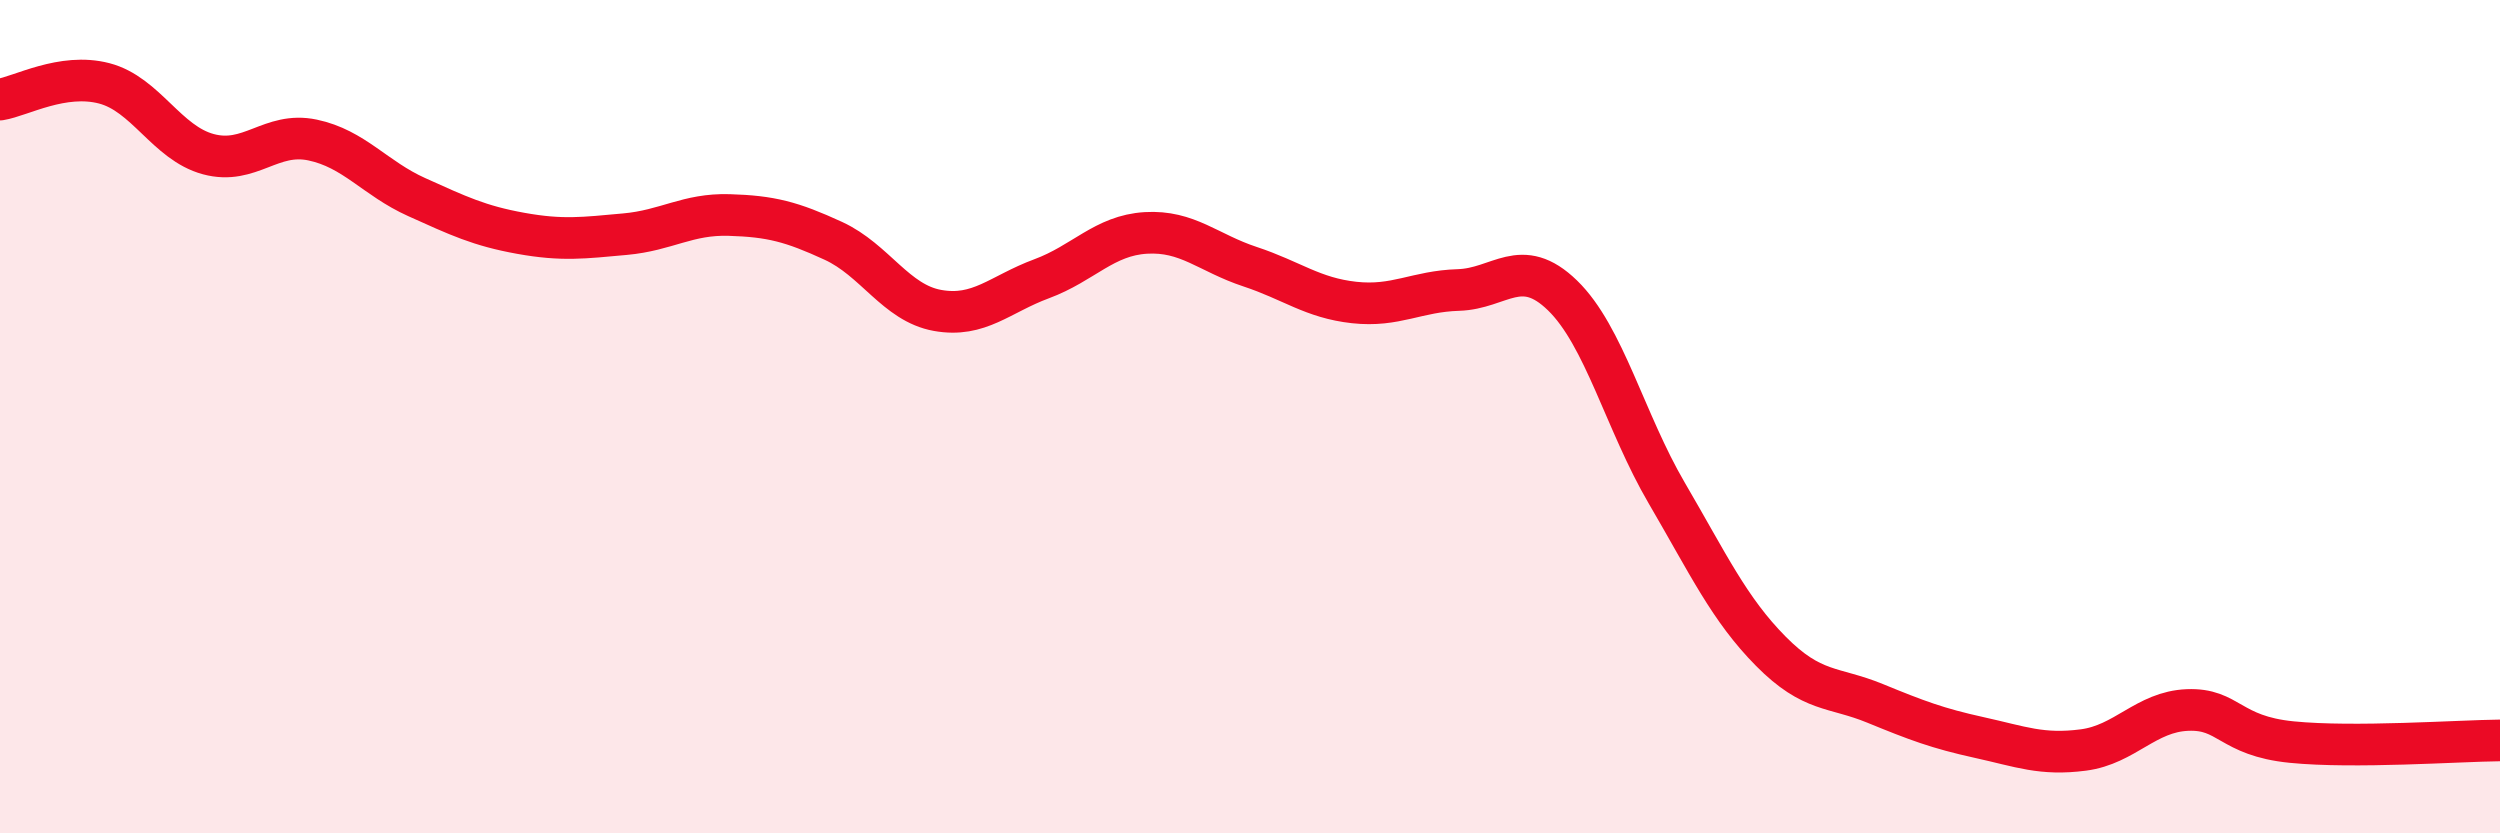 
    <svg width="60" height="20" viewBox="0 0 60 20" xmlns="http://www.w3.org/2000/svg">
      <path
        d="M 0,2.39 C 0.5,2.31 1.5,1.74 2.5,2 C 3.5,2.26 4,3.43 5,3.7 C 6,3.97 6.5,3.15 7.5,3.36 C 8.5,3.57 9,4.28 10,4.73 C 11,5.18 11.5,5.42 12.5,5.6 C 13.5,5.78 14,5.71 15,5.62 C 16,5.53 16.5,5.13 17.5,5.16 C 18.5,5.19 19,5.32 20,5.78 C 21,6.24 21.5,7.27 22.5,7.45 C 23.5,7.63 24,7.06 25,6.69 C 26,6.32 26.5,5.65 27.5,5.59 C 28.5,5.53 29,6.07 30,6.4 C 31,6.73 31.5,7.15 32.5,7.26 C 33.5,7.37 34,6.99 35,6.96 C 36,6.93 36.5,6.12 37.5,7.09 C 38.5,8.06 39,10.12 40,11.83 C 41,13.54 41.5,14.62 42.5,15.63 C 43.5,16.64 44,16.47 45,16.88 C 46,17.29 46.5,17.48 47.5,17.7 C 48.5,17.92 49,18.13 50,18 C 51,17.87 51.5,17.08 52.5,17.04 C 53.5,17 53.5,17.66 55,17.81 C 56.5,17.96 59,17.78 60,17.77L60 20L0 20Z"
        fill="#EB0A25"
        opacity="0.1"
        stroke-linecap="round"
        stroke-linejoin="round"
      />
      <path
        d="M 0,2.39 C 0.5,2.31 1.5,1.74 2.5,2 C 3.5,2.26 4,3.43 5,3.7 C 6,3.97 6.5,3.15 7.5,3.36 C 8.5,3.57 9,4.28 10,4.73 C 11,5.18 11.5,5.42 12.5,5.6 C 13.5,5.78 14,5.71 15,5.62 C 16,5.53 16.5,5.13 17.5,5.16 C 18.5,5.19 19,5.32 20,5.78 C 21,6.24 21.5,7.27 22.5,7.45 C 23.5,7.63 24,7.06 25,6.69 C 26,6.32 26.5,5.65 27.5,5.59 C 28.5,5.53 29,6.07 30,6.4 C 31,6.73 31.5,7.15 32.5,7.26 C 33.5,7.37 34,6.99 35,6.96 C 36,6.93 36.5,6.12 37.5,7.09 C 38.5,8.06 39,10.12 40,11.83 C 41,13.54 41.5,14.62 42.5,15.63 C 43.5,16.64 44,16.47 45,16.88 C 46,17.29 46.5,17.48 47.5,17.7 C 48.5,17.92 49,18.13 50,18 C 51,17.87 51.5,17.08 52.5,17.04 C 53.5,17 53.5,17.66 55,17.81 C 56.5,17.96 59,17.78 60,17.77"
        stroke="#EB0A25"
        stroke-width="1"
        fill="none"
        stroke-linecap="round"
        stroke-linejoin="round"
      />
    </svg>
  